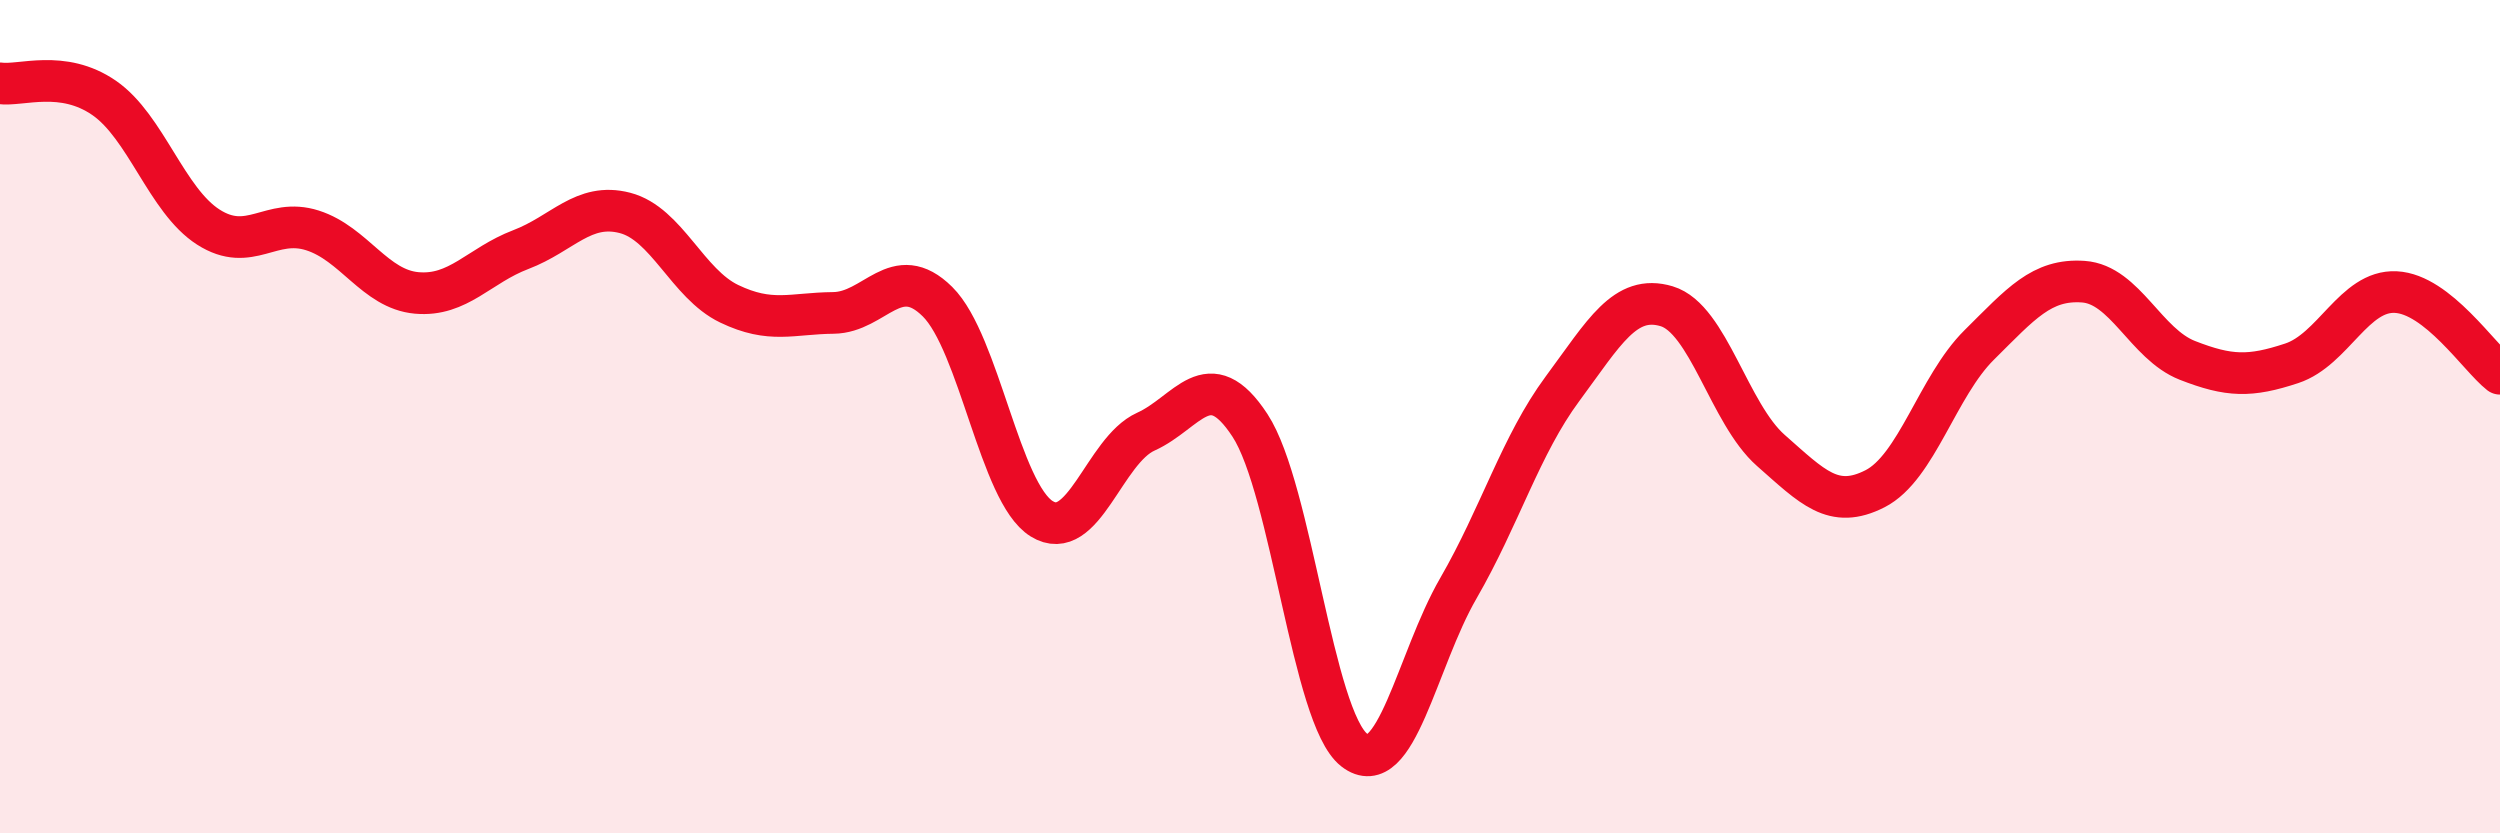 
    <svg width="60" height="20" viewBox="0 0 60 20" xmlns="http://www.w3.org/2000/svg">
      <path
        d="M 0,2 C 0.5,2.07 1.5,1.66 2.5,2.35 C 3.5,3.04 4,4.81 5,5.45 C 6,6.09 6.5,5.21 7.5,5.53 C 8.5,5.85 9,6.94 10,7.03 C 11,7.12 11.5,6.37 12.5,5.99 C 13.5,5.61 14,4.85 15,5.11 C 16,5.37 16.5,6.81 17.5,7.29 C 18.5,7.77 19,7.52 20,7.51 C 21,7.5 21.5,6.25 22.5,7.24 C 23.5,8.23 24,11.83 25,12.45 C 26,13.07 26.5,10.81 27.5,10.36 C 28.5,9.91 29,8.68 30,10.21 C 31,11.74 31.5,17.22 32.5,18 C 33.5,18.78 34,15.85 35,14.12 C 36,12.39 36.5,10.68 37.5,9.33 C 38.5,7.98 39,7.05 40,7.35 C 41,7.65 41.5,9.93 42.5,10.81 C 43.5,11.69 44,12.24 45,11.73 C 46,11.22 46.5,9.27 47.5,8.28 C 48.5,7.29 49,6.69 50,6.76 C 51,6.83 51.5,8.26 52.5,8.65 C 53.5,9.04 54,9.05 55,8.72 C 56,8.39 56.5,6.96 57.5,7.01 C 58.5,7.06 59.5,8.58 60,8.97L60 20L0 20Z"
        fill="#EB0A25"
        opacity="0.1"
        stroke-linecap="round"
        stroke-linejoin="round"
      />
      <path
        d="M 0,2 C 0.5,2.07 1.5,1.66 2.5,2.35 C 3.5,3.04 4,4.81 5,5.45 C 6,6.09 6.5,5.21 7.5,5.53 C 8.5,5.85 9,6.94 10,7.03 C 11,7.12 11.5,6.37 12.5,5.99 C 13.5,5.61 14,4.85 15,5.11 C 16,5.37 16.5,6.81 17.5,7.29 C 18.5,7.77 19,7.52 20,7.51 C 21,7.5 21.5,6.25 22.5,7.24 C 23.5,8.23 24,11.83 25,12.45 C 26,13.07 26.5,10.81 27.5,10.36 C 28.5,9.91 29,8.68 30,10.21 C 31,11.74 31.5,17.22 32.5,18 C 33.5,18.78 34,15.85 35,14.12 C 36,12.39 36.5,10.68 37.5,9.33 C 38.5,7.98 39,7.05 40,7.35 C 41,7.65 41.5,9.93 42.5,10.81 C 43.5,11.69 44,12.24 45,11.73 C 46,11.22 46.5,9.27 47.5,8.28 C 48.5,7.29 49,6.69 50,6.76 C 51,6.83 51.5,8.26 52.5,8.65 C 53.5,9.04 54,9.05 55,8.72 C 56,8.39 56.5,6.96 57.5,7.01 C 58.5,7.06 59.5,8.58 60,8.97"
        stroke="#EB0A25"
        stroke-width="1"
        fill="none"
        stroke-linecap="round"
        stroke-linejoin="round"
      />
    </svg>
  